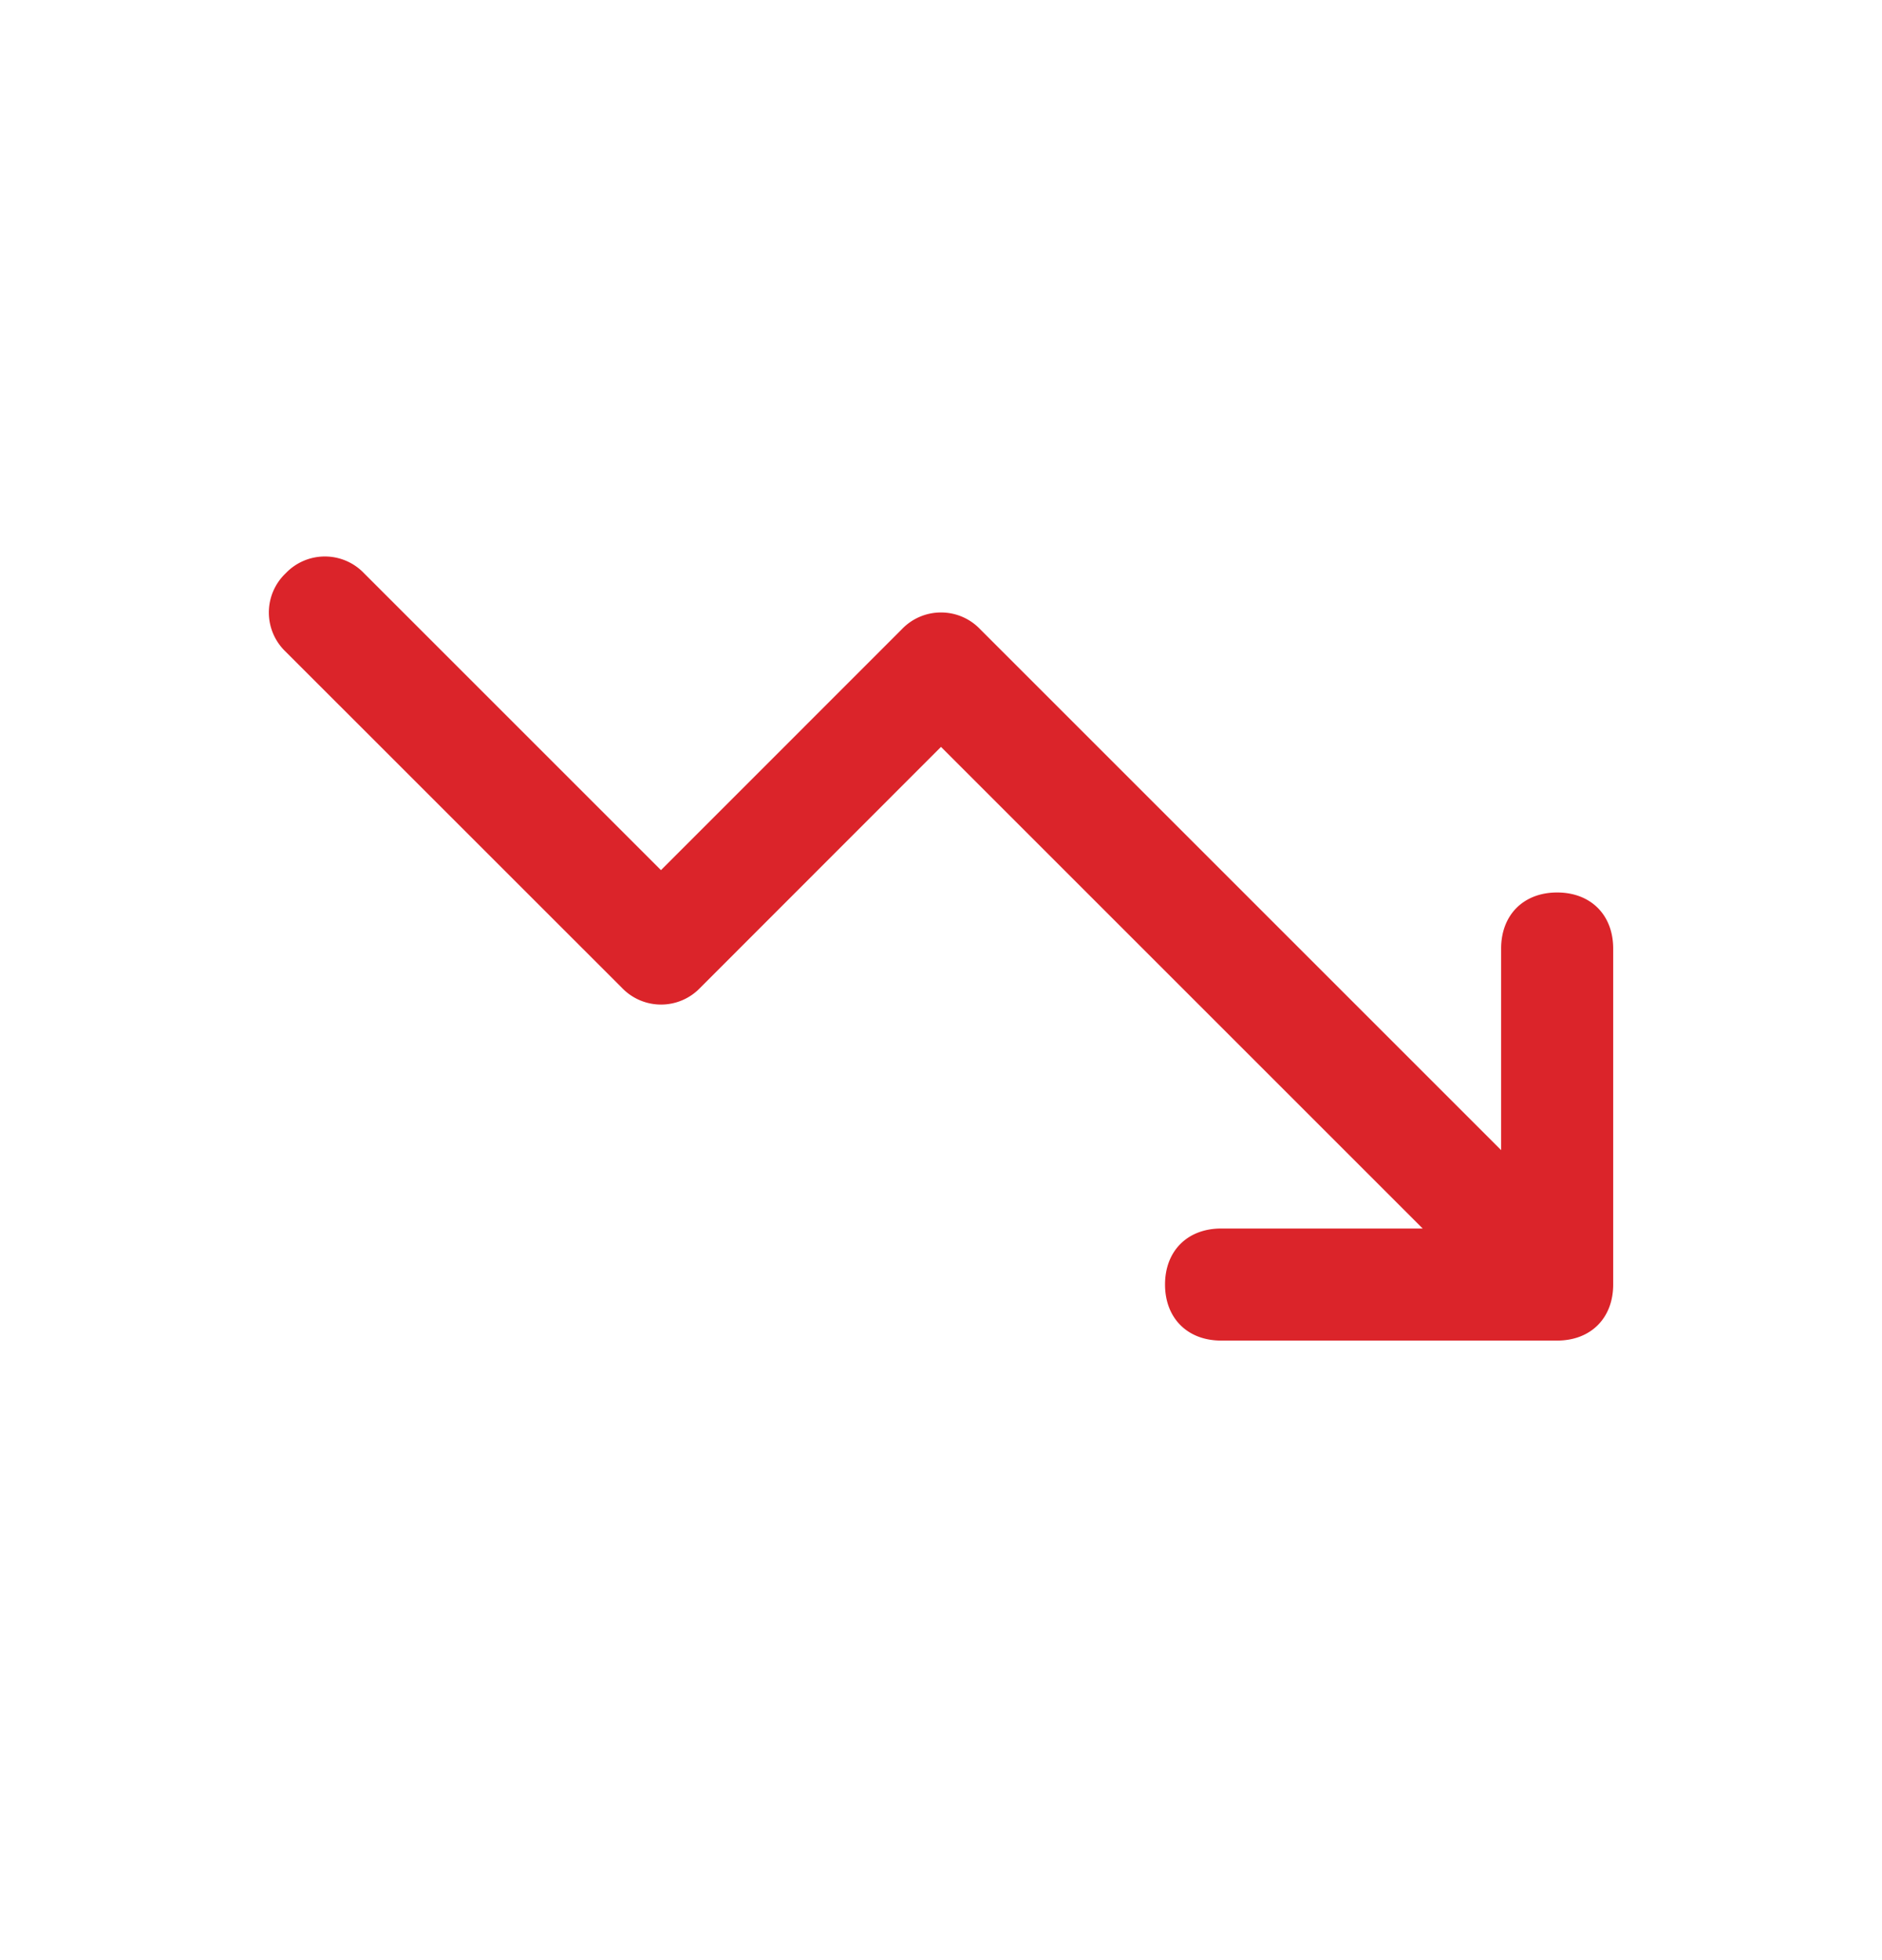 <svg xmlns="http://www.w3.org/2000/svg" width="24" height="25" fill="none"><path fill="#DB242A" d="M19.857 17.098h-4.285c-.429 0-.715-.286-.715-.715 0-.428.286-.714.715-.714h2.571L12 9.526l-3.07 3.072a.69.69 0 0 1-1 0L3.643 8.312a.69.69 0 0 1 0-1 .69.69 0 0 1 1 0l3.786 3.786L11.5 8.026a.69.69 0 0 1 1 0l6.643 6.643v-2.571c0-.429.286-.715.714-.715.429 0 .715.286.715.715v4.285c0 .429-.286.715-.715.715Z"/></svg>